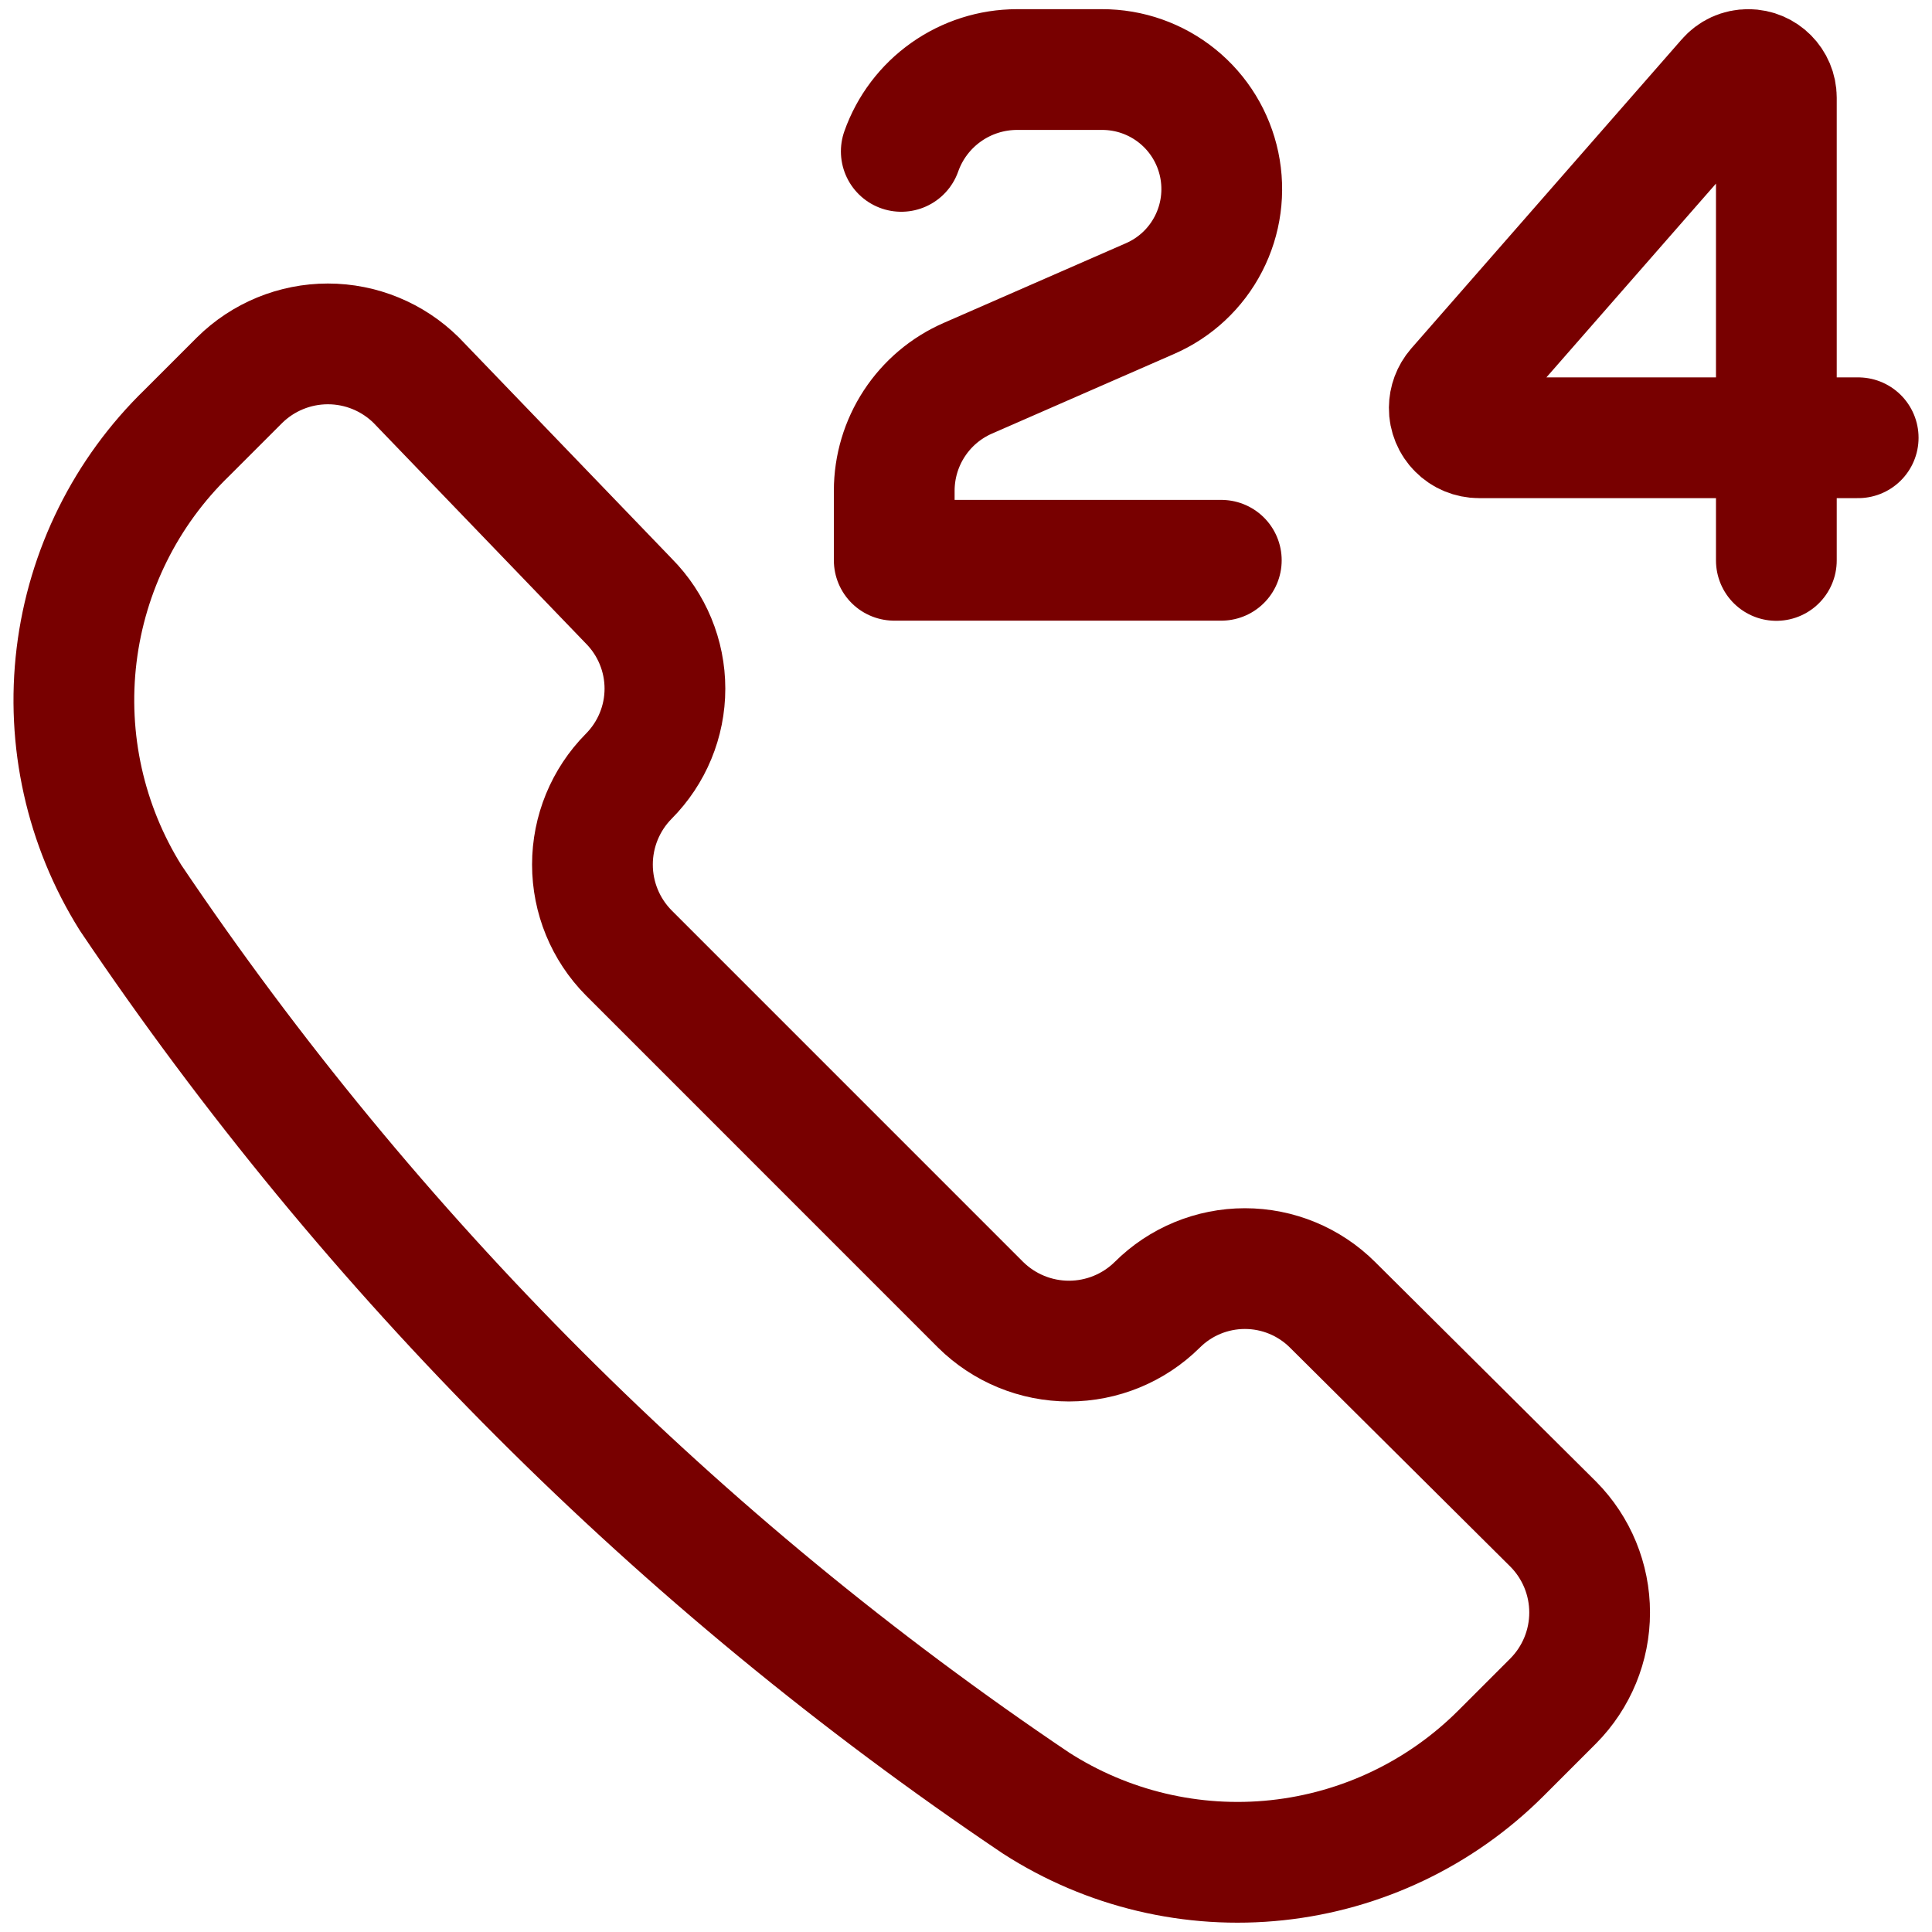 <svg width="48" height="48" viewBox="0 0 48 48" fill="none" xmlns="http://www.w3.org/2000/svg">
<g clip-path="url(#clip0_434_3389)">
<path d="M46.166 10.876H36.744C36.647 10.876 36.551 10.856 36.461 10.819C36.371 10.782 36.29 10.727 36.222 10.658C36.153 10.59 36.099 10.508 36.062 10.418C36.025 10.328 36.006 10.232 36.007 10.135C36.008 9.956 36.072 9.784 36.189 9.648L42.909 1.968C42.974 1.892 43.055 1.831 43.146 1.789C43.237 1.748 43.336 1.727 43.437 1.728C43.821 1.728 44.133 2.043 44.133 2.427V13.924M30.343 13.92H22.217V12.189C22.218 11.596 22.391 11.017 22.716 10.521C23.04 10.026 23.502 9.635 24.045 9.398L28.57 7.419C29.197 7.147 29.71 6.667 30.023 6.06C30.337 5.453 30.431 4.756 30.291 4.088C30.151 3.42 29.785 2.82 29.254 2.39C28.723 1.96 28.06 1.726 27.377 1.728H25.265C24.635 1.729 24.02 1.925 23.506 2.289C22.991 2.653 22.602 3.167 22.392 3.761M25.735 44.794C27.512 45.939 29.628 46.441 31.73 46.216C33.832 45.991 35.794 45.054 37.289 43.56L38.592 42.257C39.17 41.673 39.494 40.885 39.494 40.063C39.494 39.241 39.17 38.453 38.592 37.869L33.106 32.417C32.528 31.841 31.745 31.518 30.929 31.518C30.113 31.518 29.33 31.841 28.752 32.417C28.168 32.995 27.379 33.319 26.558 33.319C25.736 33.319 24.948 32.995 24.363 32.417L15.621 23.674C15.043 23.09 14.719 22.302 14.719 21.48C14.719 20.658 15.043 19.87 15.621 19.286C16.196 18.707 16.52 17.925 16.52 17.109C16.52 16.293 16.196 15.51 15.621 14.931L10.341 9.446C9.756 8.868 8.968 8.544 8.146 8.544C7.325 8.544 6.536 8.868 5.952 9.446L4.649 10.749C3.128 12.223 2.159 14.175 1.903 16.277C1.647 18.38 2.12 20.507 3.243 22.303C9.22 31.18 16.857 38.818 25.735 44.794Z" stroke="#780000" stroke-width="3" stroke-linecap="round" stroke-linejoin="round"/>
</g>
<defs>
<clipPath id="clip0_434_3389">
<rect width="48" height="48" fill="white"/>
</clipPath>
</defs>
</svg>
